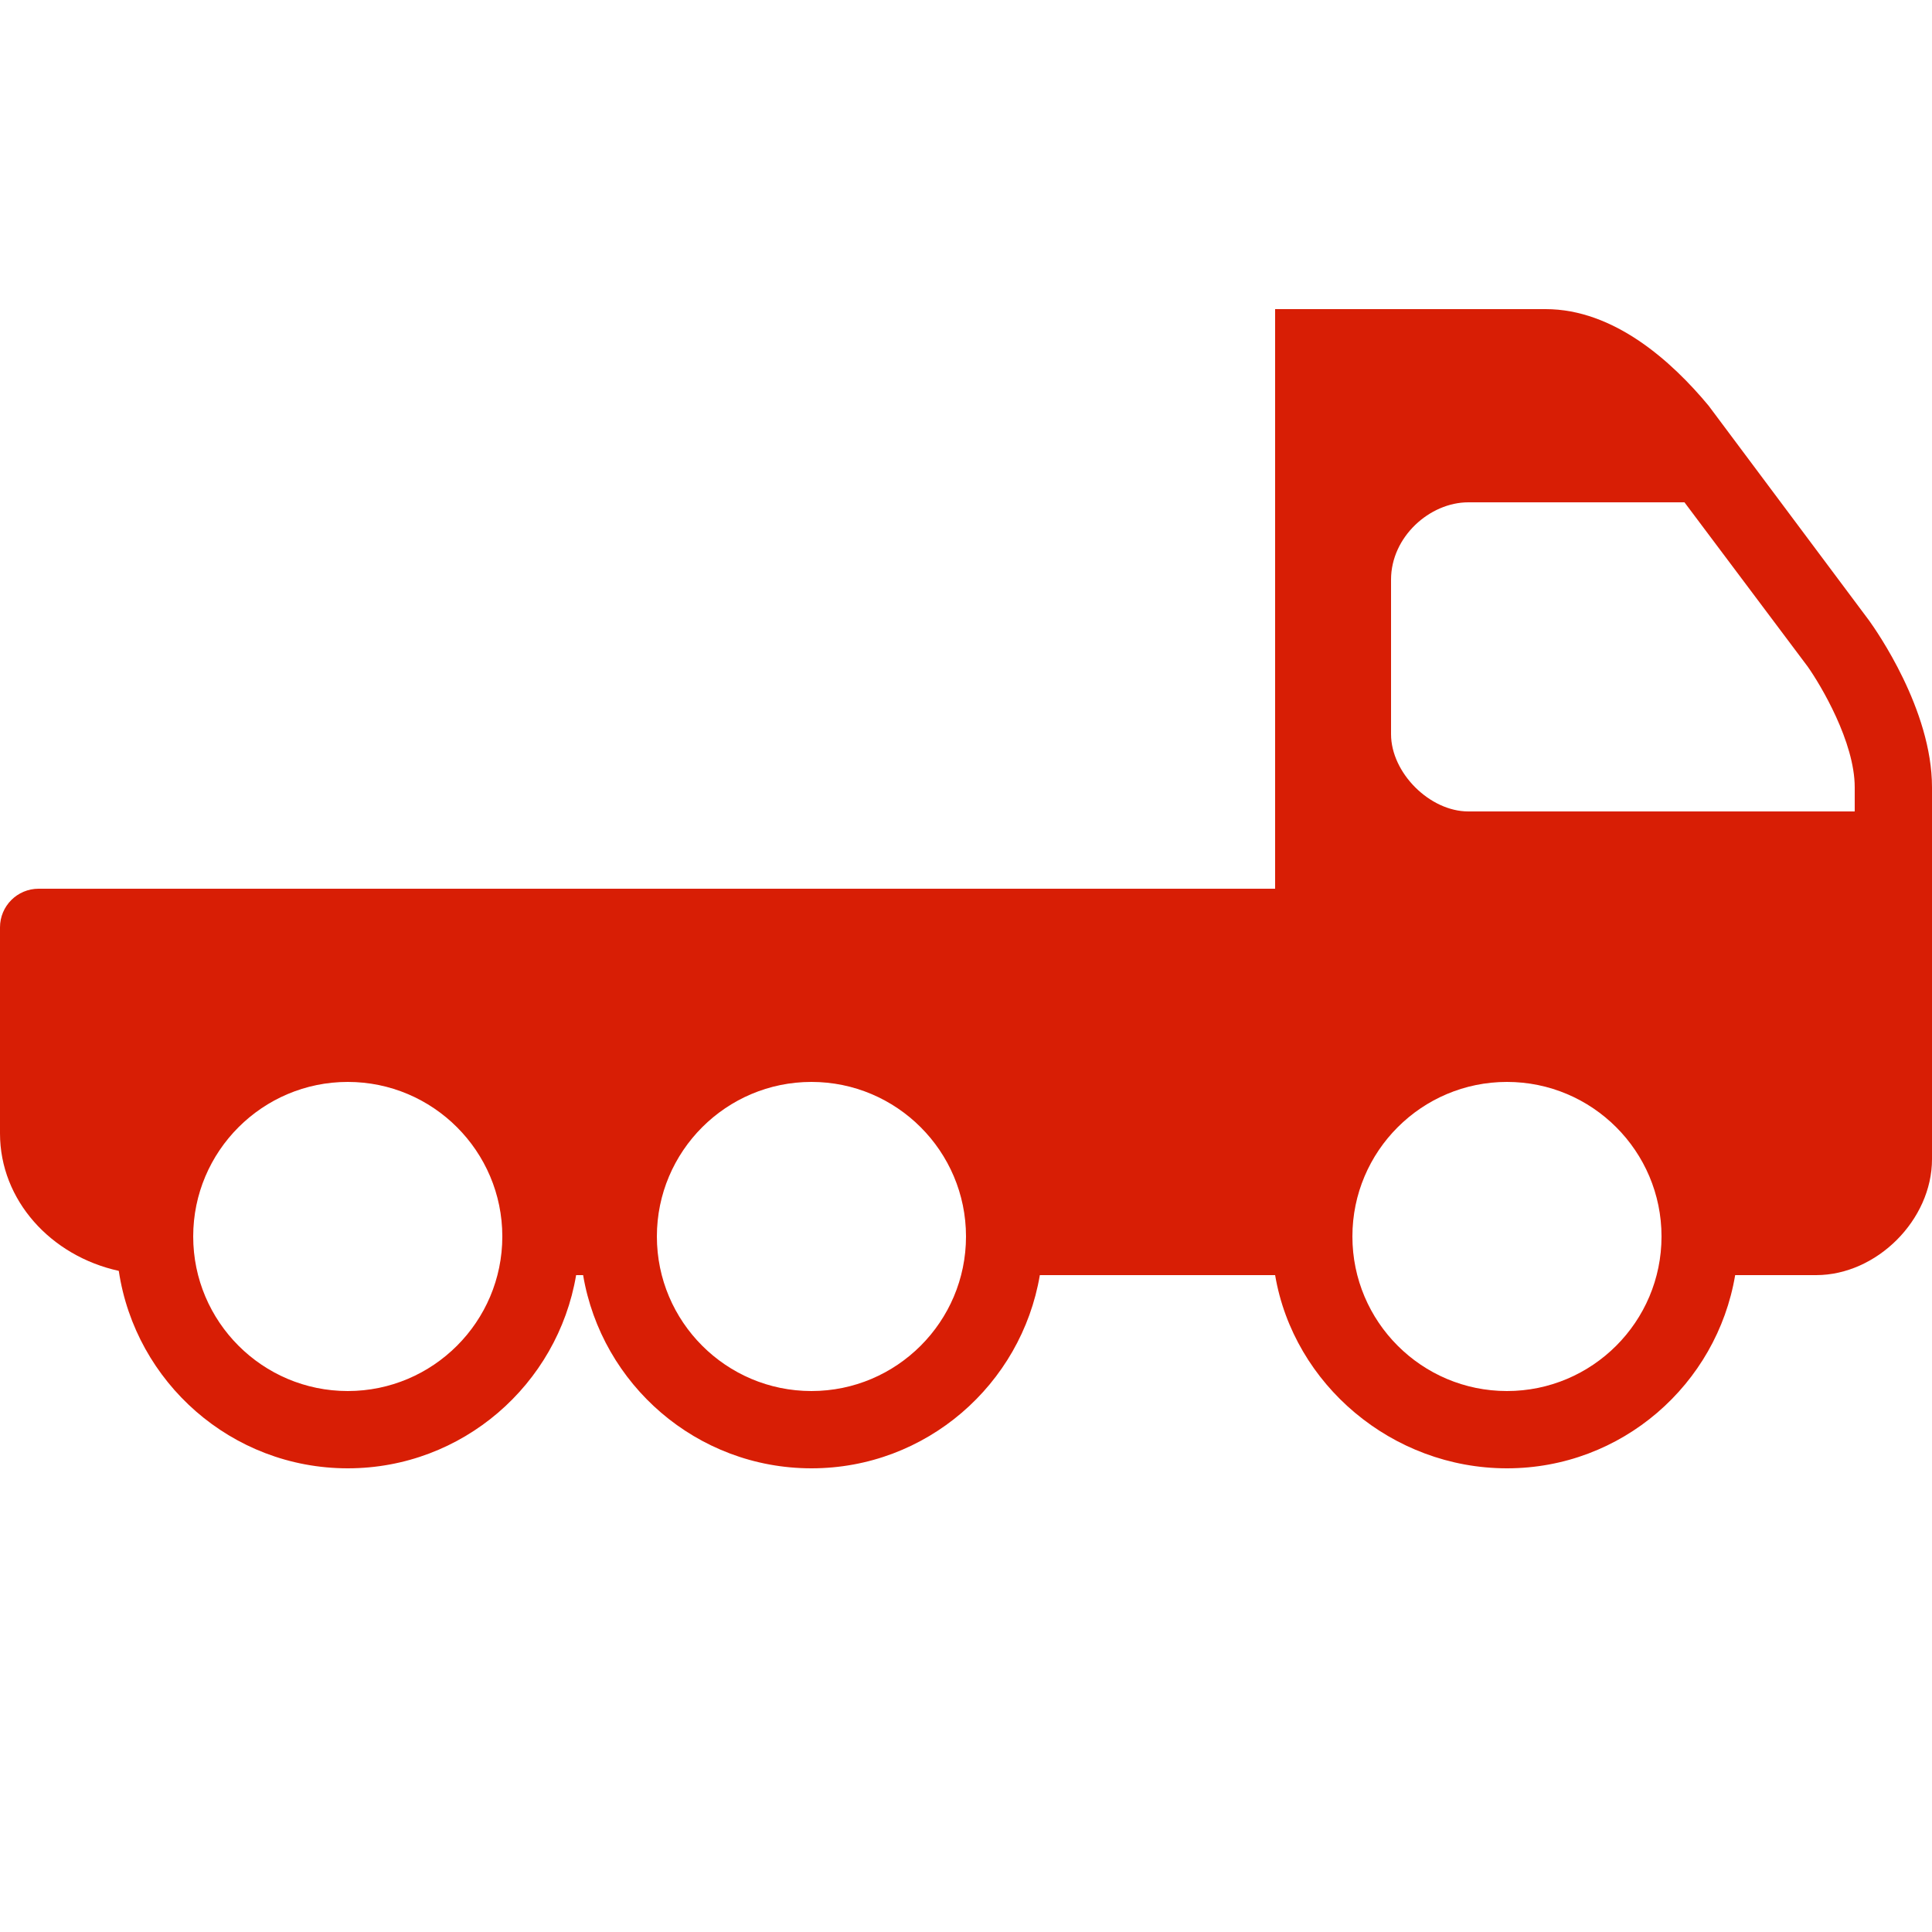 <?xml version="1.0" encoding="utf-8"?>
<svg fill="#D81E05" width="800px" height="800px" viewBox="0 0 50 50" xmlns="http://www.w3.org/2000/svg" xmlns:xlink="http://www.w3.org/1999/xlink"><path d="M48.375,16.063L44.219,10.5C43.266,9.352,41.77,8,40,8h-7v15H1c-0.553,0-1,0.448-1,1v5.333c0,1.728,1.315,3.172,3.074,3.557C3.506,35.777,5.995,38,9,38c2.967,0,5.431-2.167,5.91-5h0.181c0.478,2.833,2.942,5,5.91,5s5.431-2.167,5.91-5H33c0.48,2.832,3.031,5,6,5s5.43-2.168,5.906-5H47c1.57,0,3-1.43,3-3v-9.625C50,18.363,48.551,16.309,48.375,16.063z M9,36c-2.206,0-4-1.794-4-4s1.794-4,4-4s4,1.794,4,4S11.206,36,9,36z M21,36c-2.206,0-4-1.794-4-4s1.794-4,4-4s4,1.794,4,4S23.206,36,21,36z M39,36c-2.207,0-4-1.793-4-4s1.793-4,4-4s4,1.793,4,4S41.207,36,39,36z M48,21H38c-1,0-2-1-2-2v-4c0-1.105,1-2,2-2h5.594l3.188,4.25C47.121,17.73,48,19.203,48,20.375V21z"/></svg>